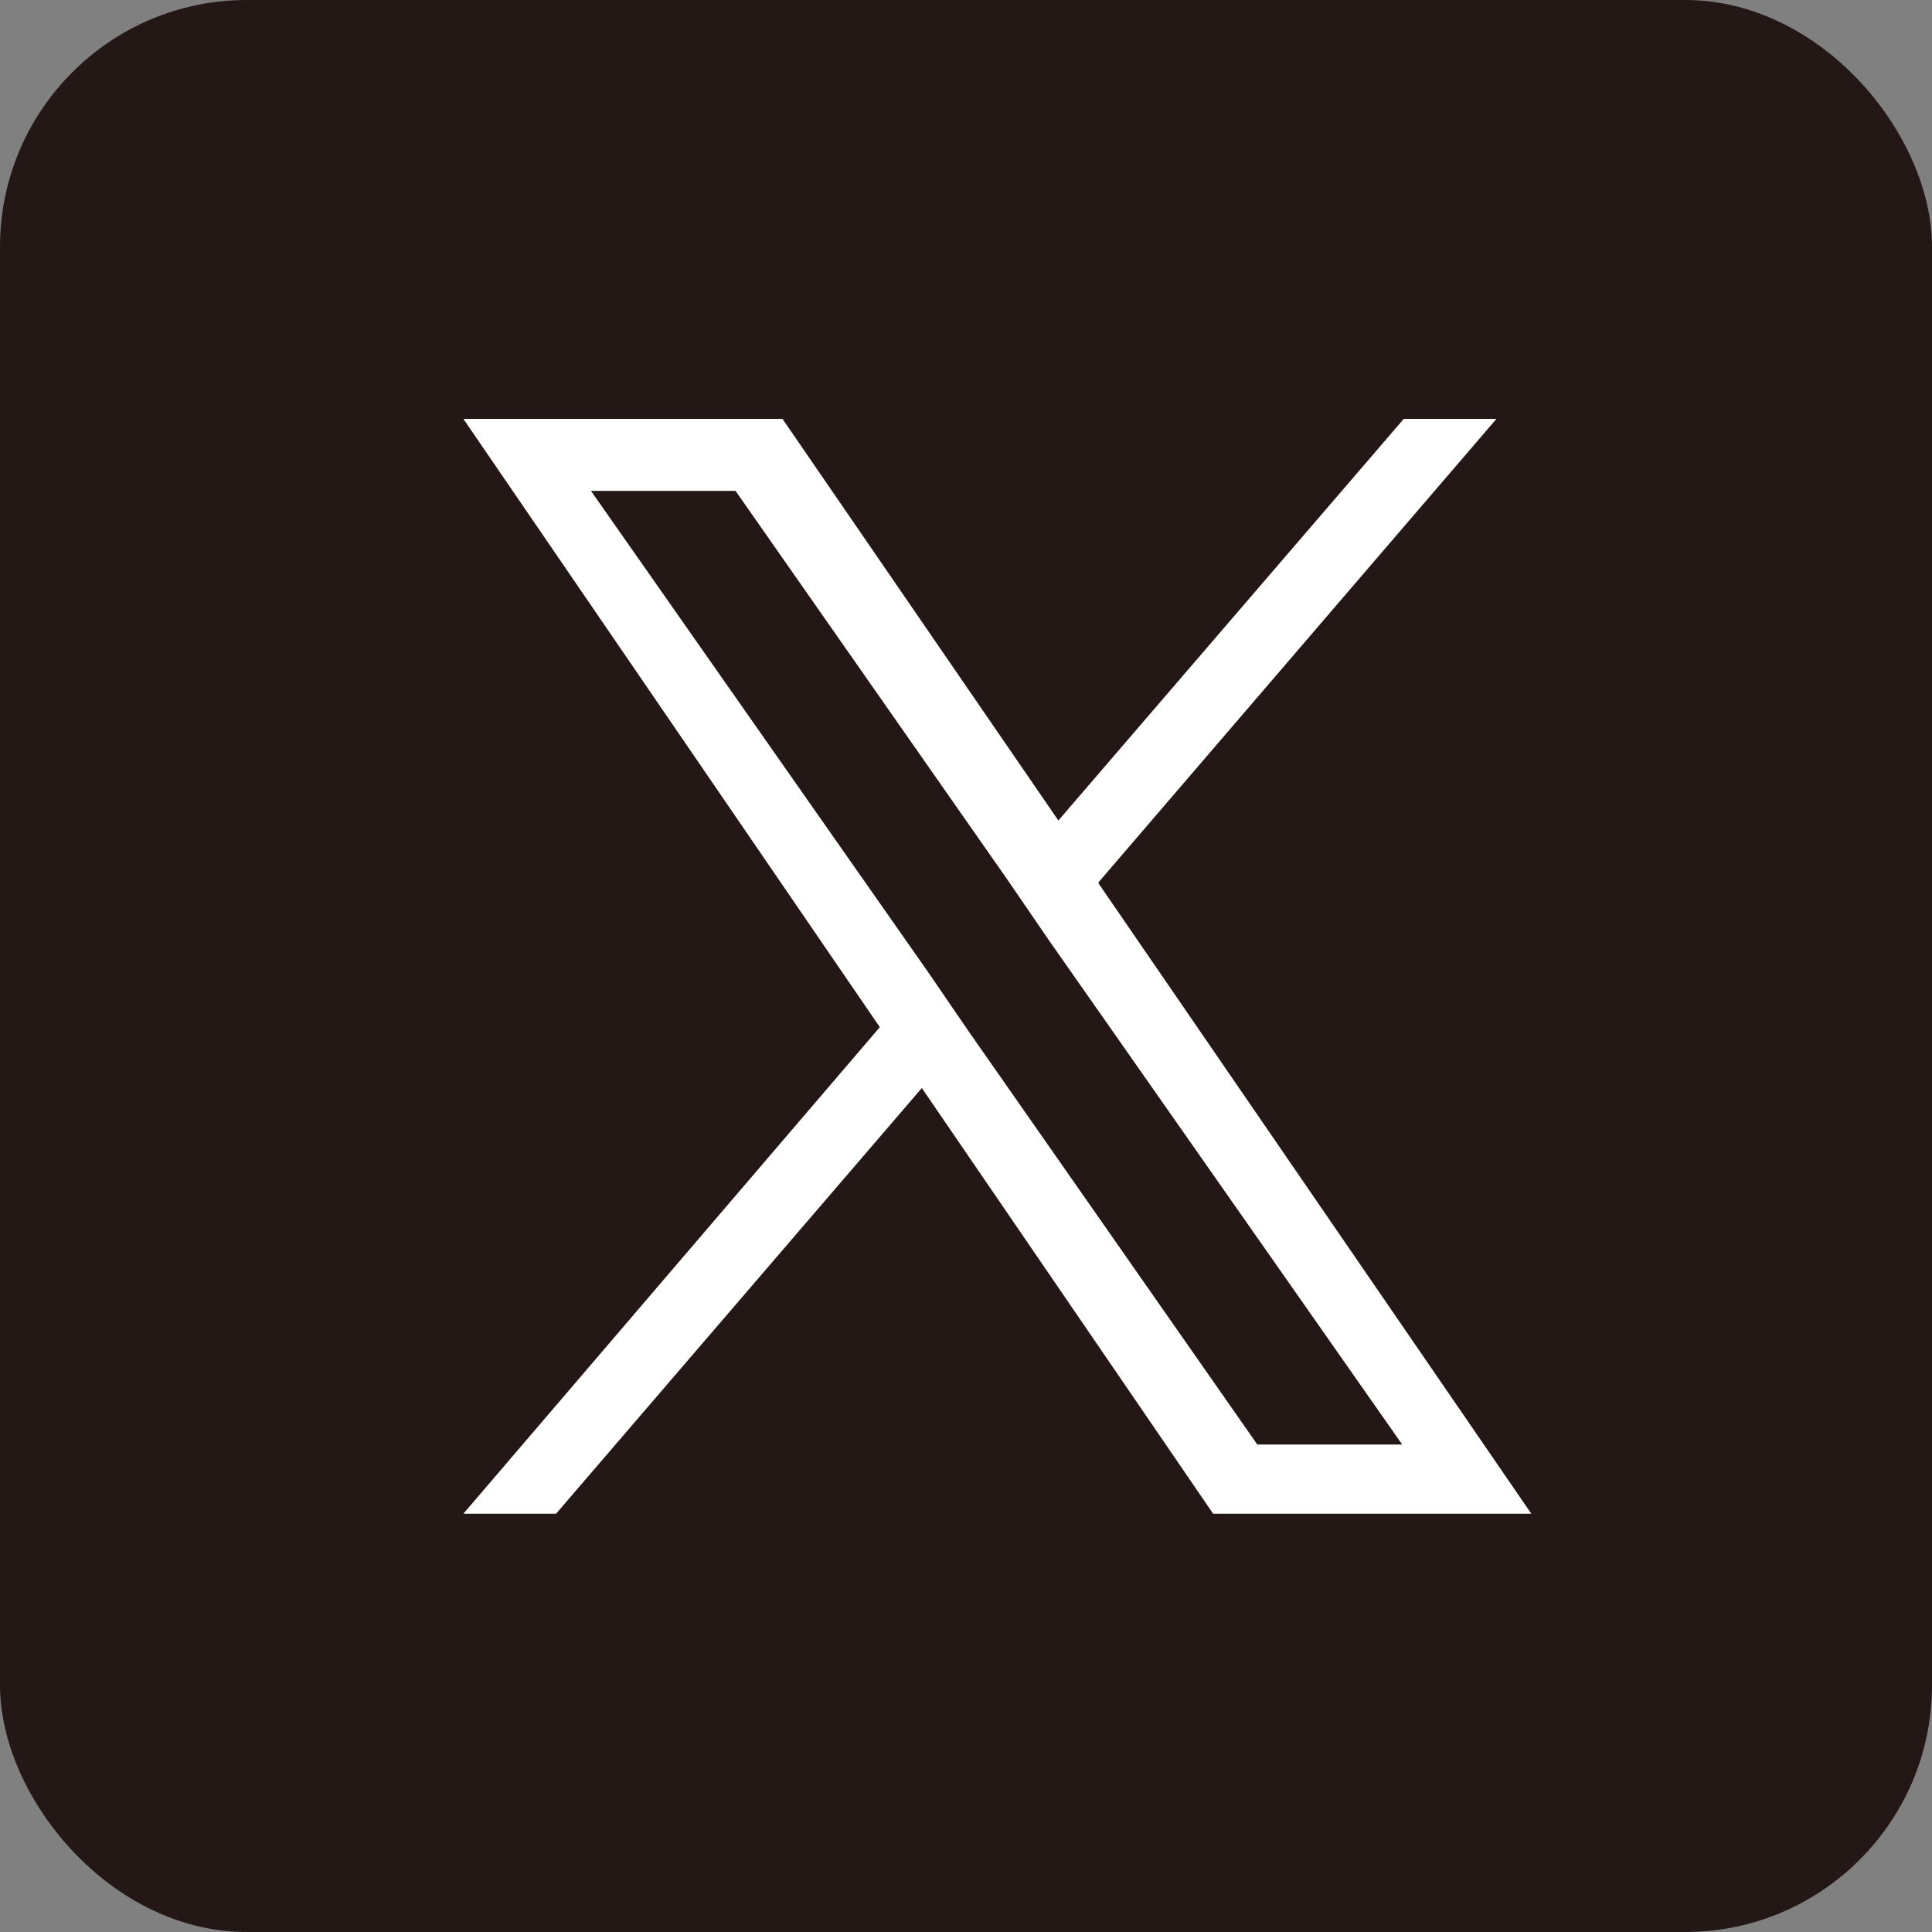<svg xmlns="http://www.w3.org/2000/svg" width="62.54" height="62.54"><rect width="100%" height="100%" fill="#808080" stroke="none"/><g data-name="レイヤー 2"><g data-name="footer"><rect x=".5" y=".5" width="61.54" height="61.54" rx="7.49" fill="#231815" stroke="#231815" stroke-miterlimit="10"/><path d="M35.56 28.56l12.88-15h-3l-11.18 13-8.93-13H15l13.48 19.69L15 49h3l11.84-13.78L39.27 49h10.3l-14-20.39zm-4.18 4.86l-1.37-2-10.88-15.53h4.68l8.79 12.57 1.37 2 11.42 16.3H40.7l-9.32-13.34z" fill="#fff"/></g></g></svg>